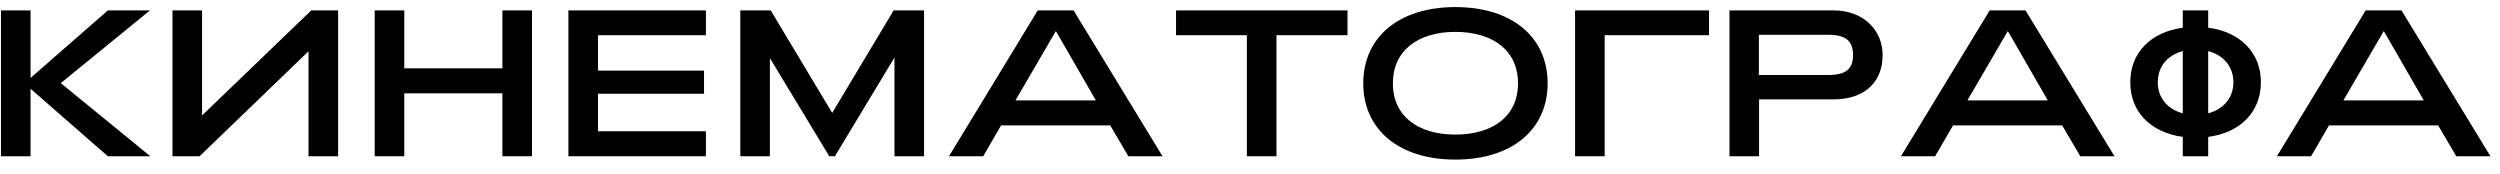 <?xml version="1.0" encoding="UTF-8"?>
<svg xmlns="http://www.w3.org/2000/svg" width="144" height="10" viewBox="0 0 144 10" fill="none">
  <path d="M0.056 9H1.76V5.112L6.212 9H8.66L3.5 4.788L8.636 0.6H6.212L1.76 4.488V0.6H0.056V9Z" fill="black"></path>
  <path d="M19.475 9V0.6H17.927L11.639 6.648V0.6H9.935V9H11.495L17.771 2.952V9H19.475Z" fill="black"></path>
  <path d="M21.583 9H23.287V5.376H28.939V9H30.643V0.6H28.939V3.936H23.287V0.6H21.583V9Z" fill="black"></path>
  <path d="M32.74 9H40.66V7.56H34.444V5.4H40.552V4.068H34.444V2.028H40.66V0.6H32.74V9Z" fill="black"></path>
  <path d="M42.642 9H44.346V3.348L47.766 9H48.09L51.522 3.312V9H53.226V0.6H51.474L47.934 6.504L44.394 0.6H42.642V9Z" fill="black"></path>
  <path d="M54.662 9H56.63L57.662 7.224H63.95L64.994 9H66.962L61.838 0.6H59.774L54.662 9ZM58.49 5.784L60.818 1.788L63.122 5.784H58.49Z" fill="black"></path>
  <path d="M71.82 9H73.524V2.028H77.616V0.6H67.74V2.028H71.82V9Z" fill="black"></path>
  <path d="M83.828 9.192C87.116 9.192 89.144 7.44 89.144 4.8C89.144 2.16 87.116 0.408 83.828 0.408C80.552 0.408 78.524 2.16 78.524 4.8C78.524 7.44 80.552 9.192 83.828 9.192ZM83.828 7.752C81.644 7.752 80.228 6.66 80.228 4.8C80.228 2.94 81.644 1.836 83.828 1.836C86.024 1.836 87.44 2.94 87.44 4.8C87.44 6.66 86.024 7.752 83.828 7.752Z" fill="black"></path>
  <path d="M90.724 9H92.428V2.028H98.44V0.6H90.724V9Z" fill="black"></path>
  <path d="M99.618 9H101.323V5.724H105.619C107.239 5.724 108.439 4.872 108.439 3.168C108.439 1.764 107.359 0.6 105.619 0.6H99.618V9ZM101.311 4.32V2.004H105.319C106.303 2.004 106.735 2.352 106.735 3.168C106.735 3.984 106.303 4.32 105.319 4.32H101.311Z" fill="black"></path>
  <path d="M109.494 9H111.462L112.494 7.224H118.782L119.826 9H121.794L116.67 0.6H114.606L109.494 9ZM113.322 5.784L115.65 1.788L117.954 5.784H113.322Z" fill="black"></path>
  <path d="M130.228 4.74C130.228 3.036 129.04 1.836 127.192 1.596V0.6H125.728V1.596C123.88 1.848 122.704 3.036 122.704 4.74C122.704 6.444 123.88 7.632 125.728 7.884V9H127.192V7.884C129.04 7.644 130.228 6.444 130.228 4.74ZM127.192 6.528V2.94C128.08 3.18 128.644 3.84 128.644 4.74C128.644 5.628 128.08 6.288 127.192 6.528ZM124.288 4.74C124.288 3.84 124.84 3.18 125.728 2.94V6.528C124.84 6.288 124.288 5.628 124.288 4.74Z" fill="black"></path>
  <path d="M131.15 9H133.118L134.15 7.224H140.438L141.482 9H143.45L138.326 0.6H136.262L131.15 9ZM134.978 5.784L137.306 1.788L139.61 5.784H134.978Z" fill="black"></path>
</svg>
